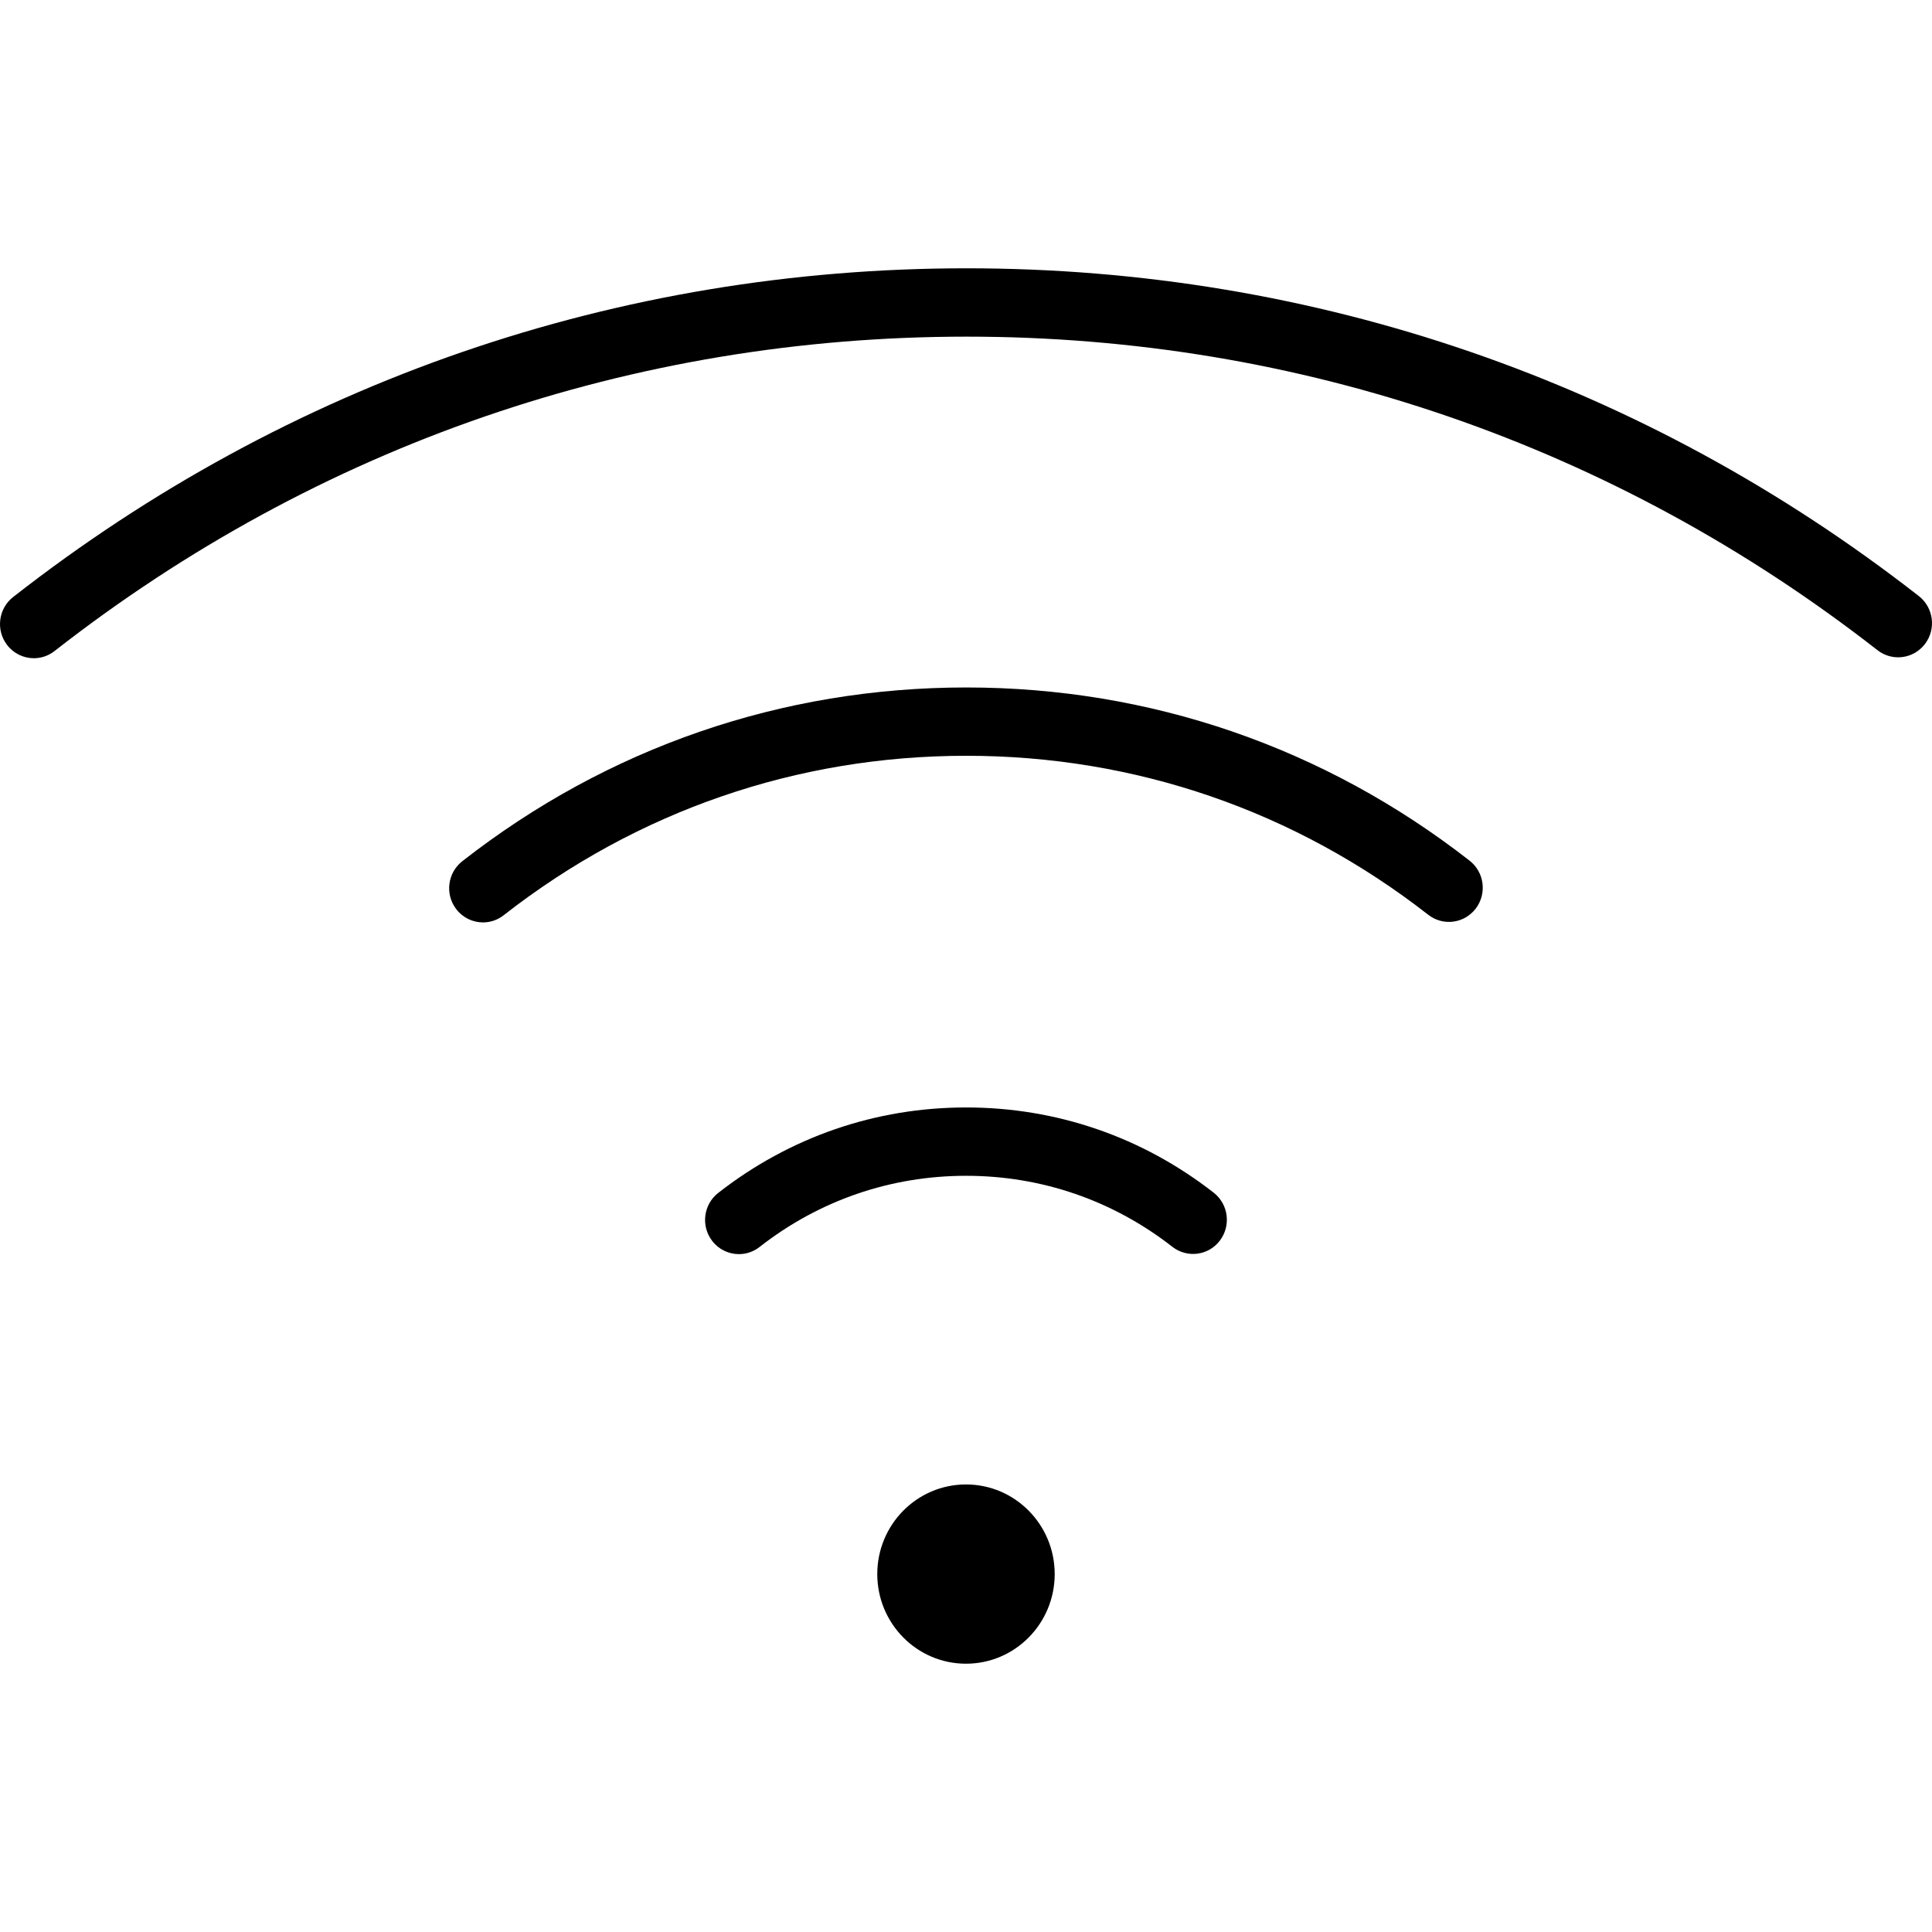 <?xml version="1.0" encoding="iso-8859-1"?>
<!-- Generator: Adobe Illustrator 16.0.0, SVG Export Plug-In . SVG Version: 6.00 Build 0)  -->
<!DOCTYPE svg PUBLIC "-//W3C//DTD SVG 1.1//EN" "http://www.w3.org/Graphics/SVG/1.1/DTD/svg11.dtd">
<svg version="1.1" id="Capa_1" xmlns="http://www.w3.org/2000/svg" xmlns:xlink="http://www.w3.org/1999/xlink" x="0px" y="0px"
	 width="611.995px" height="611.996px" viewBox="0 0 611.995 611.996" style="enable-background:new 0 0 611.995 611.996;"
	 xml:space="preserve">
<g>
	<g id="Shape_7">
		<g>
			<path d="M306.09,217.767c-58.389,0-113.597,19.032-159.65,55.036c-4.68,3.666-5.542,10.459-1.919,15.182
				c2.113,2.76,5.284,4.206,8.475,4.206c2.286,0,4.604-0.744,6.545-2.265c42.269-33.049,92.948-50.518,146.539-50.518
				c53.515,0,104.118,17.415,146.344,50.367c4.69,3.655,11.408,2.782,15.031-1.952c3.612-4.734,2.75-11.527-1.93-15.182
				C419.525,236.745,364.382,217.767,306.09,217.767z M607.825,188.815C520.765,120.895,416.452,84.988,306.176,84.988
				c-110.448,0-214.88,36.003-302.016,104.129c-4.68,3.666-5.542,10.459-1.919,15.182c2.114,2.761,5.284,4.206,8.476,4.206
				c2.286,0,4.593-0.744,6.545-2.265c83.351-65.16,183.254-99.601,288.915-99.601c105.499,0,205.272,34.343,288.548,99.32
				c4.68,3.655,11.408,2.782,15.031-1.952C613.378,199.275,612.516,192.471,607.825,188.815z M306.036,350.806
				c-28.715,0-55.866,9.369-78.532,27.074c-4.68,3.666-5.542,10.461-1.919,15.184c2.113,2.76,5.283,4.205,8.475,4.205
				c2.286,0,4.604-0.744,6.545-2.266c18.87-14.762,41.493-22.547,65.42-22.547c23.884,0,46.484,7.775,65.344,22.494
				c4.69,3.654,11.43,2.793,15.031-1.951c3.612-4.734,2.749-11.527-1.931-15.184C361.826,360.144,334.707,350.806,306.036,350.806z
				 M305.993,470.226c-15.517,0-28.1,12.713-28.1,28.391s12.583,28.391,28.1,28.391c15.516,0,28.1-12.713,28.1-28.391
				S321.509,470.226,305.993,470.226z"/>
		</g>
	</g>
</g>
<g>
</g>
<g>
</g>
<g>
</g>
<g>
</g>
<g>
</g>
<g>
</g>
<g>
</g>
<g>
</g>
<g>
</g>
<g>
</g>
<g>
</g>
<g>
</g>
<g>
</g>
<g>
</g>
<g>
</g>
</svg>
